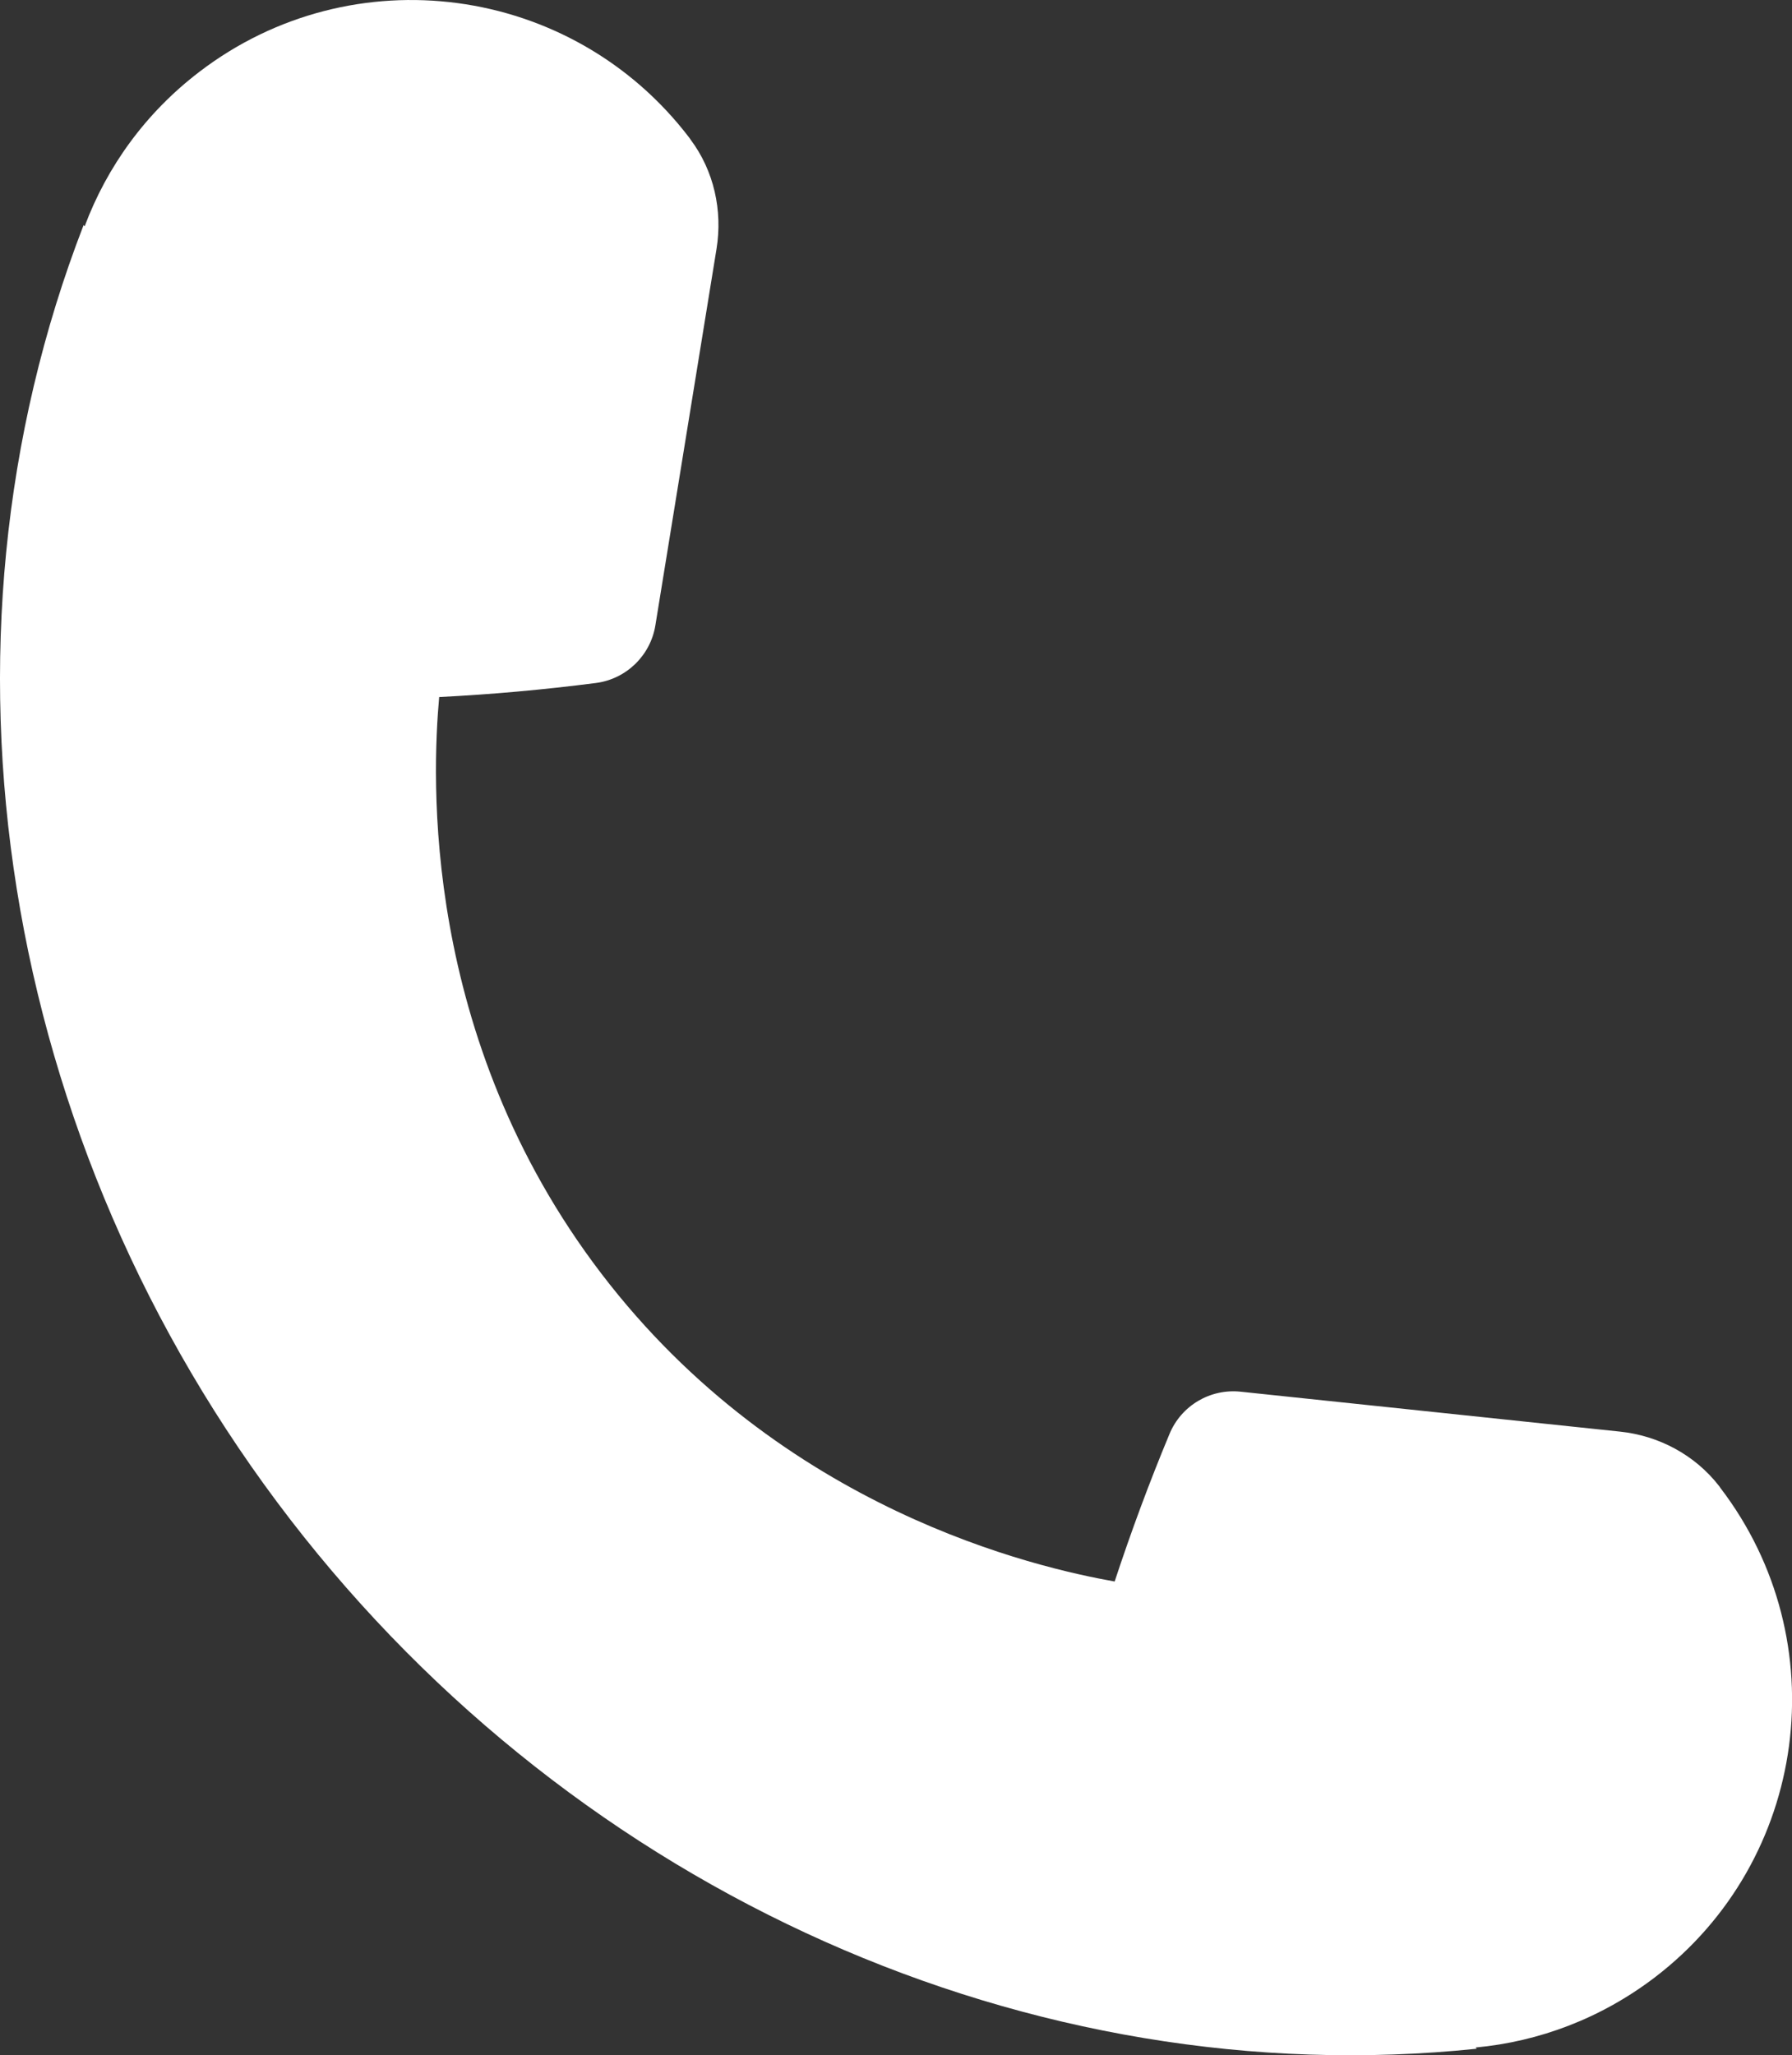 <?xml version="1.0" encoding="UTF-8"?>
<svg id="Layer_2" data-name="Layer 2" xmlns="http://www.w3.org/2000/svg" viewBox="0 0 172.07 197.28">
  <rect x="0" y="0" width="172.07" height="197.28" fill="#333333" stroke="none"/>
  <defs>
    <style>
      .cls-1 {
        fill: #fff;
      }
    </style>
  </defs>
  <g id="Layer_1-2" data-name="Layer 1">
    <path class="cls-1" d="M8.12,21.72l-.09-.12C-7.64,62.06-.04,109.68,27.89,145.88c27.65,35.83,71.17,55.22,113.9,50.78l-.09-.12c6.05-.56,12.02-2.78,17.21-6.74,14.71-11.24,17.52-32.28,6.28-46.98l-.1-.15s-.03-.03-.04-.05c-2.31-2.96-5.77-4.81-9.51-5.2l-36.41-3.83c-2.92-.31-5.7,1.33-6.83,4.05-1.96,4.7-3.71,9.44-5.27,14.17-7.42-1.32-31.92-6.81-49.29-29.56-17.38-22.75-16.24-47.82-15.57-55.34,4.99-.25,10.01-.7,15.06-1.35,2.91-.38,5.23-2.64,5.7-5.53l5.87-36.13c.6-3.7-.25-7.51-2.49-10.5-.02-.03-.04-.06-.06-.09l-.11-.15C54.88-1.54,33.85-4.35,19.15,6.89c-5.19,3.96-8.89,9.14-11.02,14.83"/>
  </g>
</svg>